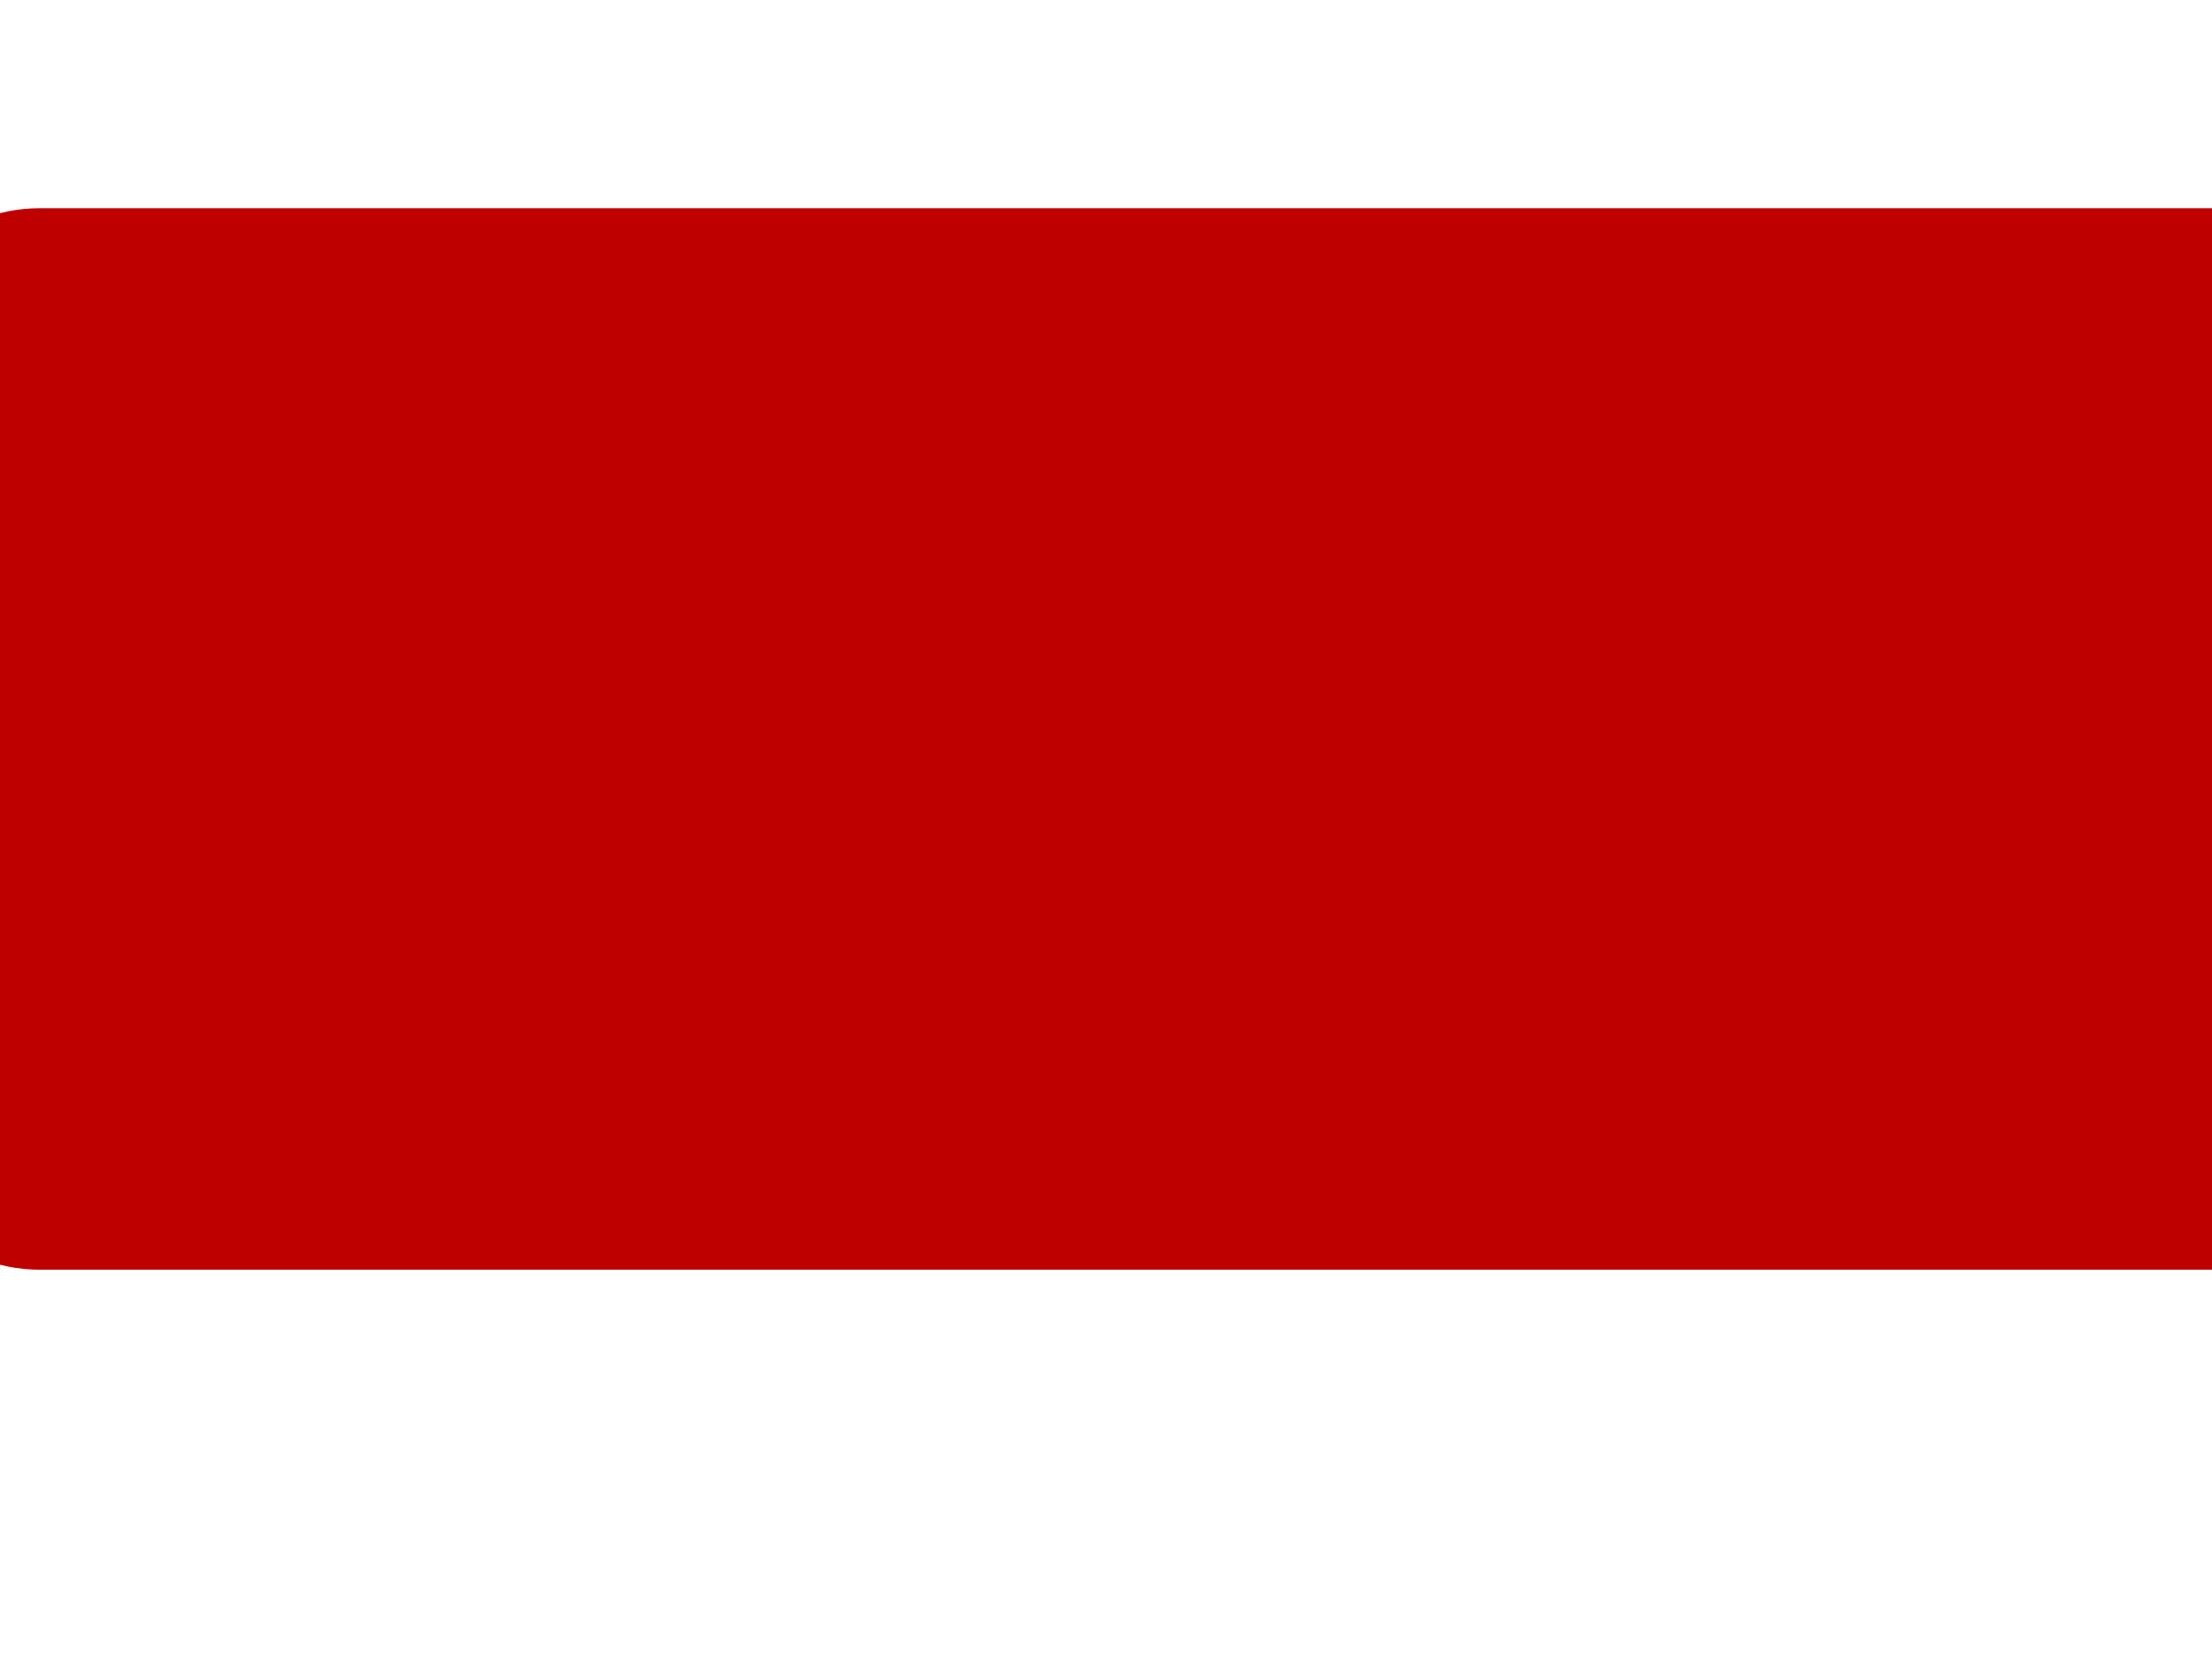 <?xml version="1.0"?><svg width="640" height="480" xmlns="http://www.w3.org/2000/svg">
 <g>
  <title>Layer 1</title>
  <g id="layer1">
   <g id="g4569">
    <path fill="#bf0000" id="rect3151" d="m664.178,367.366l-652.642,0c-25.522,0 -46.069,-20.547 -46.069,-46.069l0,-214.988c0,-25.522 20.547,-46.069 46.069,-46.069l652.642,0c25.522,0 46.069,20.547 46.069,46.069l0,214.988c0,25.522 -20.547,46.069 -46.069,46.069z"/>
    <path fill="#bf0000" id="rect3155" d="m659.385,358.37l-643.055,0c-19.67,0 -35.506,-15.836 -35.506,-35.506l0,-165.693c0,-19.67 15.836,-35.506 35.506,-35.506l643.055,0c19.67,0 35.506,15.835 35.506,35.506l0,165.693c0,19.67 -15.836,35.506 -35.506,35.506z"/>
    <path opacity="0.33" fill="#bf0000" id="path3093" d="m652.792,66.739c-218.313,3.987 -436.754,-3.004 -655.011,3.502c-25.981,14.962 -16.623,49.821 -16.657,74.388c1.156,65.168 -5.3,131.324 3.975,195.812c17.386,23.338 50.999,11.948 75.967,14.17c206.449,-2.619 413.168,2.234 619.456,-2.339c24.865,-11.395 20.724,-43.796 18.455,-66.249c-1.817,-68.27 6.109,-137.723 -4.543,-205.182c-8.917,-13.45 -26.957,-14.709 -41.642,-14.102z"/>
    <path fill="#bf0000" id="path3159" d="m655.182,72.053c-213.948,3.098 -428.265,-0.438 -642.01,1.848c-30.133,-2.055 -39.311,42.144 -33.731,71.152c0.241,10.989 0.264,22.008 0.281,33.035c63.67,36.888 143.784,67.569 231.337,63.644c134.61,-6.034 347.536,-56.589 482.445,-91.943c-0.53,-17.852 -1.39,-35.656 -2.905,-53.364c-6.428,-16.129 -21.707,-23.85 -35.417,-24.372z"/>
   </g>
  </g>
 </g>
</svg>